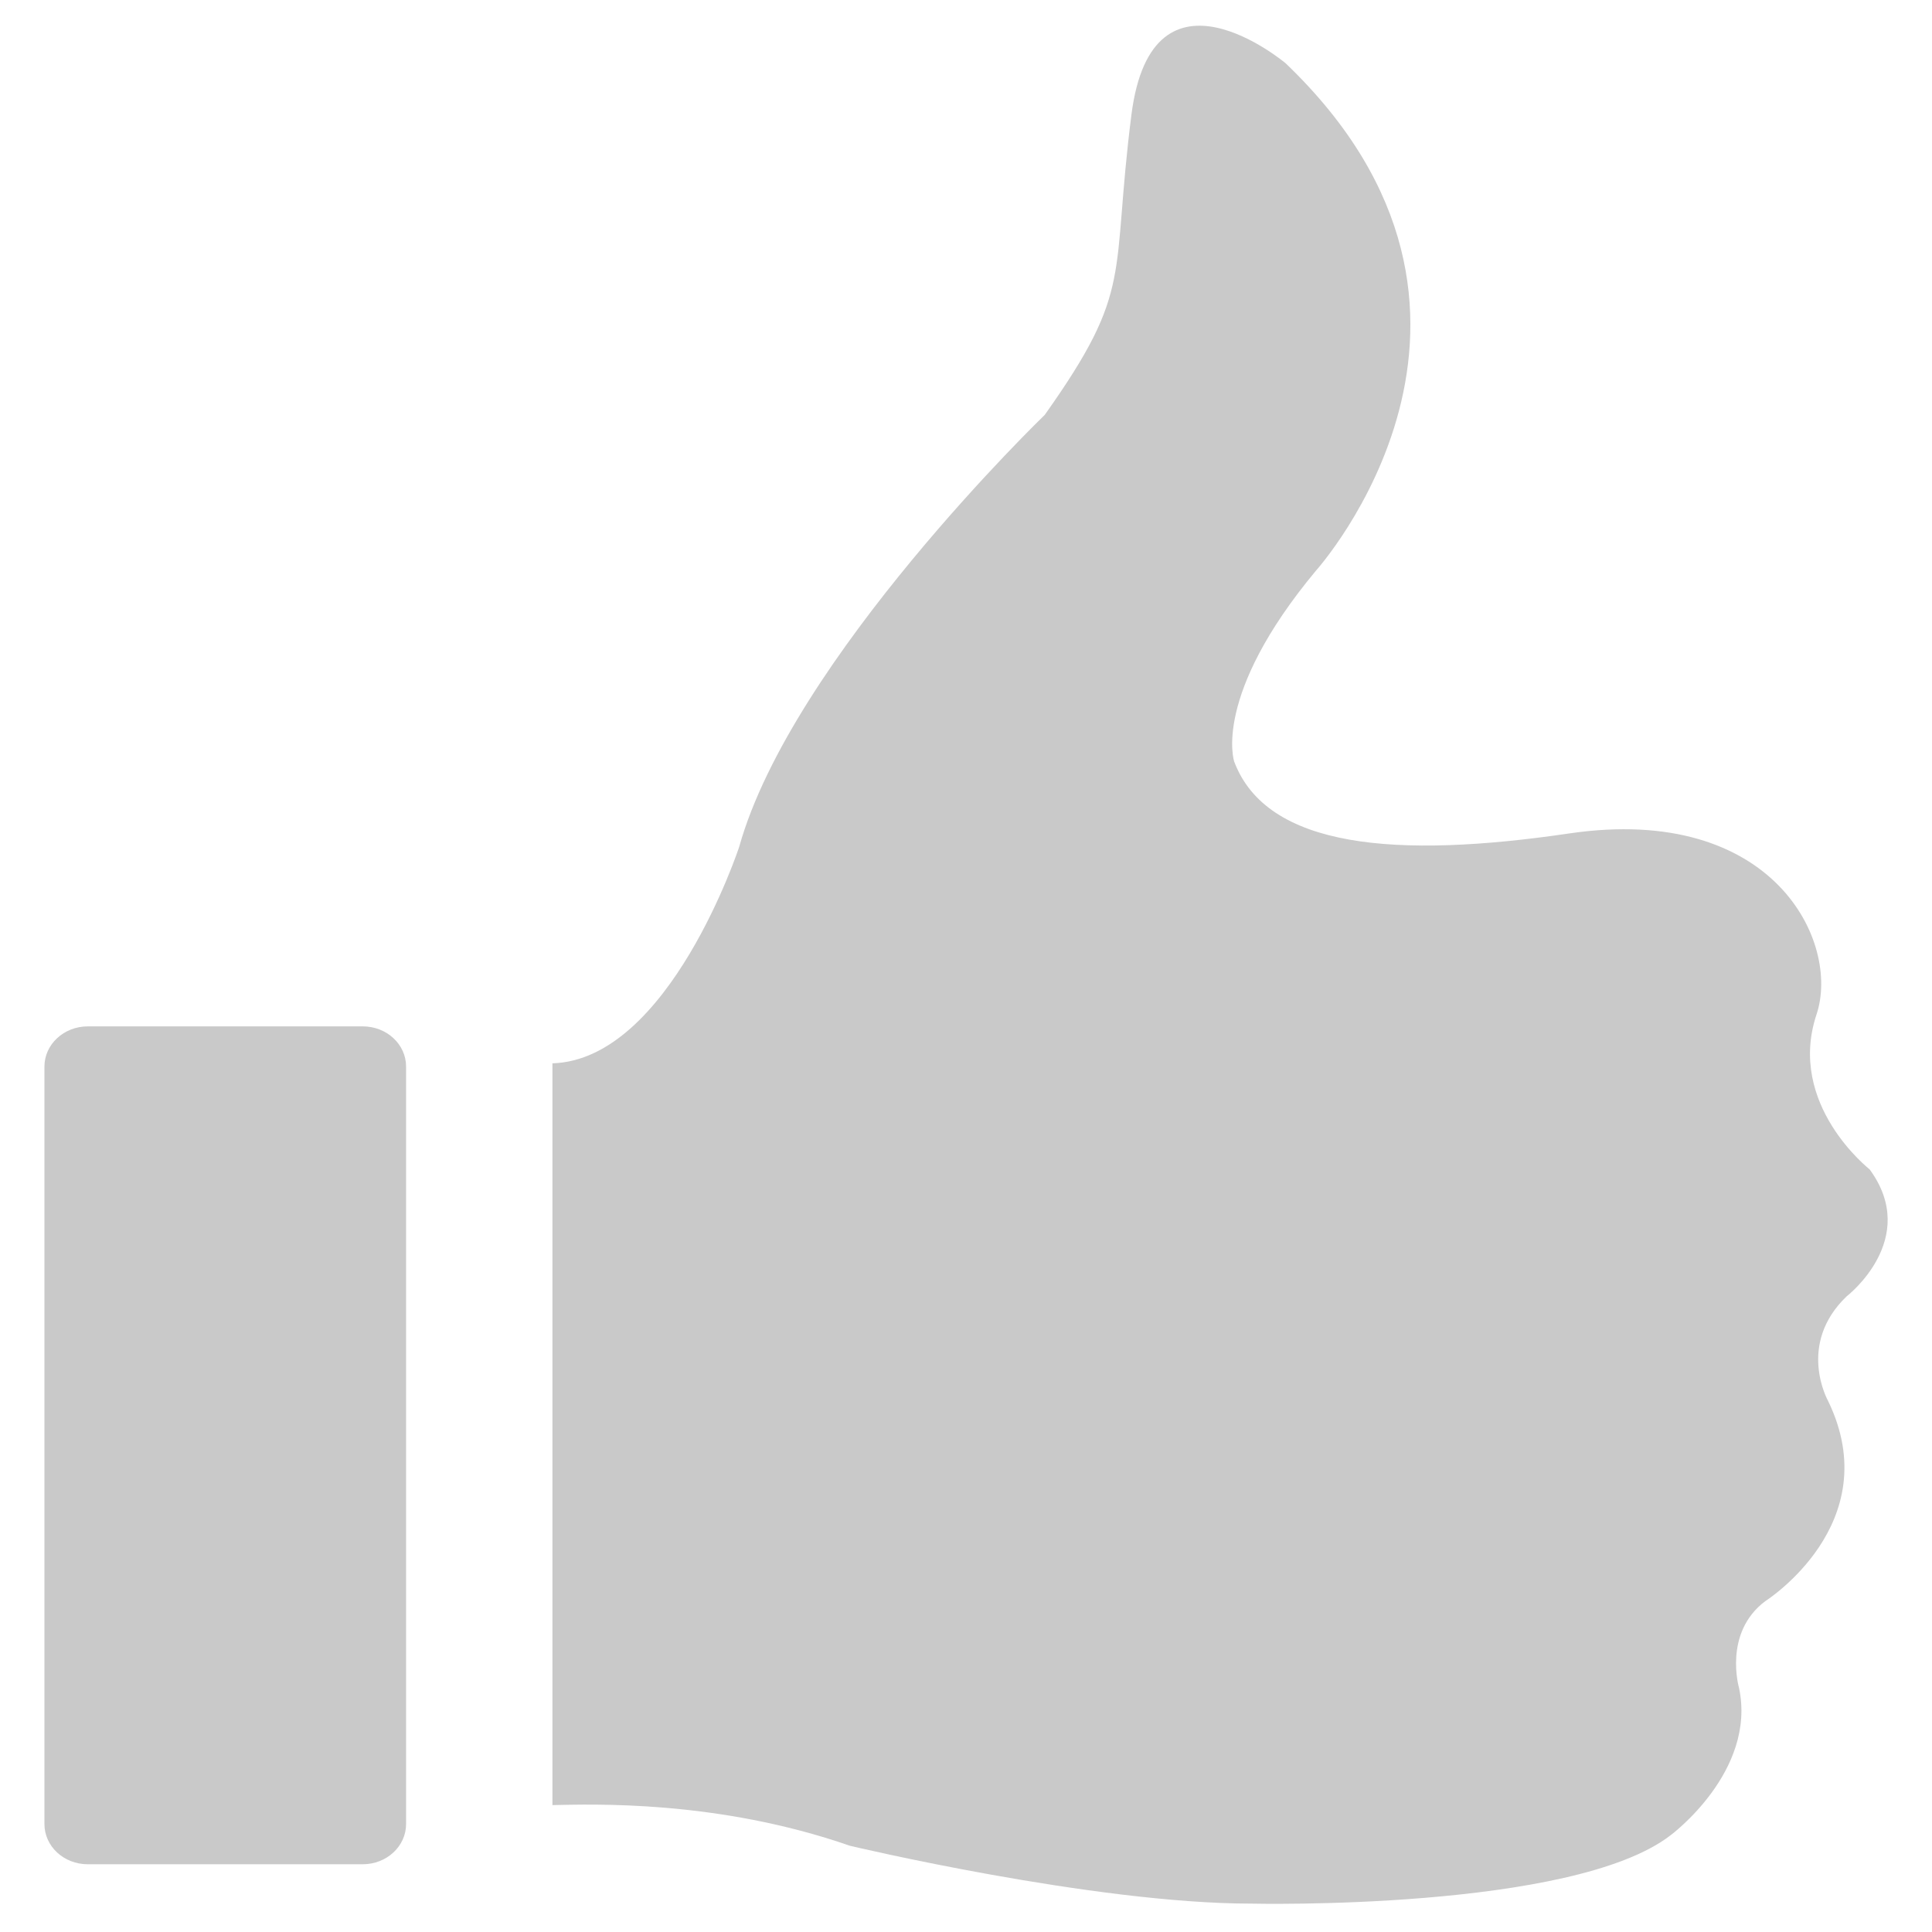 <?xml version="1.0" encoding="utf-8"?>
<!-- Generator: Adobe Illustrator 17.0.0, SVG Export Plug-In . SVG Version: 6.00 Build 0)  -->
<!DOCTYPE svg PUBLIC "-//W3C//DTD SVG 1.1//EN" "http://www.w3.org/Graphics/SVG/1.1/DTD/svg11.dtd">
<svg version="1.1" id="Layer_1" xmlns="http://www.w3.org/2000/svg" xmlns:xlink="http://www.w3.org/1999/xlink" x="0px" y="0px"
	 width="16px" height="16px" viewBox="0 0.188 16 16" style="enable-background:new 0 0.188 16 16;" xml:space="preserve">
<style type="text/css">
	.st0{fill:#c9c9c9;}
</style>
<g>
	<path class="st0" d="M3.004,8.688H0.727c-0.198,0-0.359,0.149-0.359,0.333v6.273c0,0.184,0.16,0.333,0.359,0.333h2.277
		c0.198,0,0.359-0.149,0.359-0.333V9.021C3.363,8.837,3.203,8.688,3.004,8.688z"/>
	<path class="st0" d="M15.484,9.873c0.002,0-0.69-0.536-0.44-1.285c0.198-0.593-0.349-1.747-2.047-1.498
		c-1.432,0.211-2.505,0.124-2.776-0.595c0,0-0.186-0.545,0.678-1.582c0,0,1.915-2.127-0.252-4.201c0,0-1.104-0.93-1.277,0.426
		s0.027,1.436-0.718,2.486c0,0-2.095,2.021-2.53,3.576c0,0-0.579,1.765-1.547,1.794v6.143c0.323-0.006,1.363-0.046,2.464,0.337
		c0,0,2.014,0.479,3.326,0.479c0,0,2.66,0.062,3.471-0.567c0,0,0.712-0.527,0.566-1.219c0,0-0.133-0.455,0.216-0.718
		c0,0,1.017-0.643,0.52-1.662c0,0-0.261-0.466,0.156-0.864C15.294,10.923,15.907,10.451,15.484,9.873z"/>
</g>
</svg>
